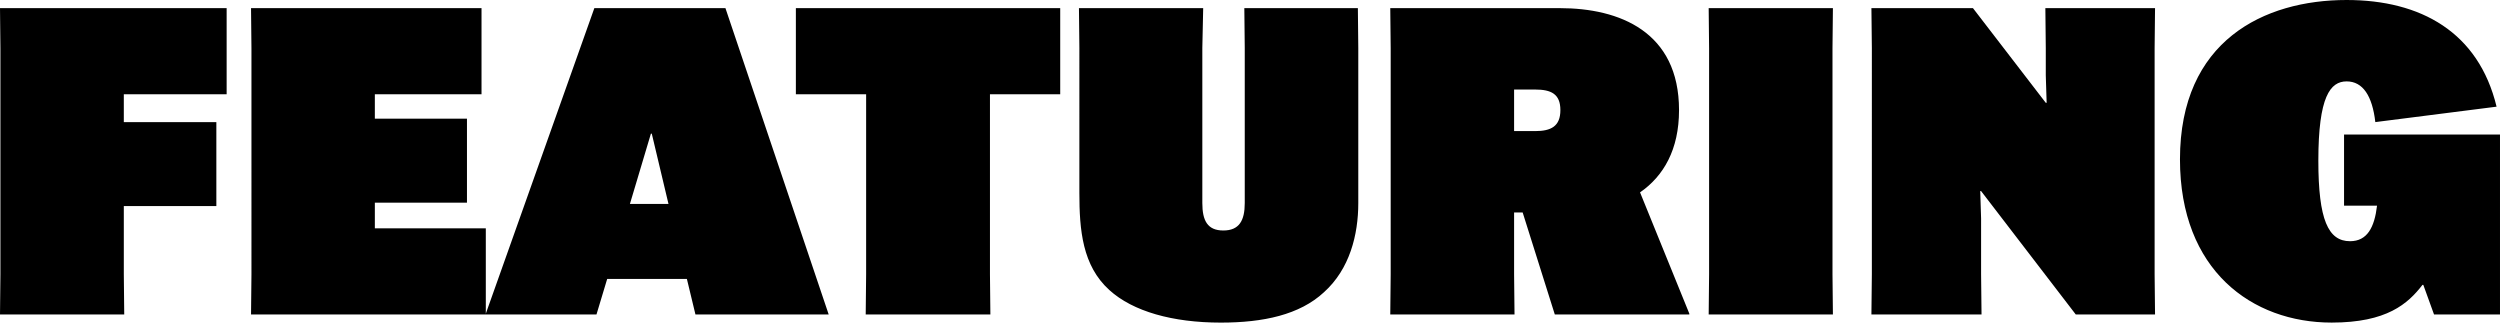 <?xml version="1.0" encoding="UTF-8"?>
<svg id="Layer_2" xmlns="http://www.w3.org/2000/svg" viewBox="0 0 1423.72 183.72">
  <g id="Layer_1-2" data-name="Layer_1">
    <path d="M123.21,69.54v47.82h-52.7v38.79l.24,22.94H0l.24-22.94V27.57L0,4.64h129.07v49.04h-58.56v15.86h52.7ZM265.93,67.58v47.82h-52.46v14.64h63.19v49.04h-133.7l.24-22.94V27.57l-.24-22.93h131.26v49.04h-60.75v13.91h52.46ZM345.79,158.83l-6.1,20.25h-63.19L338.47,4.64h74.66l58.8,174.45h-75.88l-4.88-20.25h-45.38ZM370.68,76.12l-11.95,40.01h21.96l-9.51-40.01h-.49ZM603.78,53.68h-40.01v102.47l.24,22.94h-71l.24-22.94V53.68h-40.01V4.64h150.54v49.04ZM685.2,4.64l-.49,22.69v88.32c0,10,2.93,15.61,11.96,15.61s12.2-5.61,12.2-15.61V27.33l-.24-22.69h64.66l.24,22.69v88.32c0,18.05-4.88,37.57-19.52,50.75-13.91,12.93-34.65,17.32-58.8,17.32-27.33,0-50.02-6.34-63.44-18.54-15.37-13.91-17.08-34.16-17.08-55.38V27.33l-.24-22.69h70.76ZM962.05,179.08h-76.61l-18.3-58.07h-4.88v35.13l.24,22.94h-70.76l.24-22.94V27.57l-.24-22.93h96.62c33.91,0,67.83,13.42,67.83,58.07,0,22.45-8.78,37.57-22.2,46.85l28.06,69.05v.49ZM862.26,50.99v23.67h11.96c9.03,0,14.4-2.68,14.4-11.96s-5.37-11.71-14.4-11.71h-11.96ZM1043.82,179.08h-70.75l.24-22.94V27.57l-.24-22.93h70.75l-.24,22.93v128.58l.24,22.94ZM1165.05,27.57l-.24-22.93h62.46l-.24,22.93v128.58l.24,22.94h-45.14l-53.92-70.27h-.49l.49,15.61v31.72l.25,22.94h-62.71l.25-22.94V27.57l-.25-22.93h57.83l41.47,53.92h.49l-.49-15.61v-15.37ZM1423.72,179.08h-37.57l-6.1-16.84h-.49c-8.29,10.74-20.25,21.47-51.72,21.47-45.38,0-86.37-29.77-86.37-92.96C1241.47,23.18,1289.29,0,1336.38,0c42.2,0,75.14,18.3,85.39,60.75l-69.05,8.78c-1.71-14.88-7.07-23.18-16.34-23.18s-16.11,8.54-16.11,45.14c0,33.67,5.61,45.87,18.06,45.87,9.76,0,13.9-7.81,15.37-20.25h-18.79v-40.5h88.81v102.47Z"/>
  </g>
</svg>